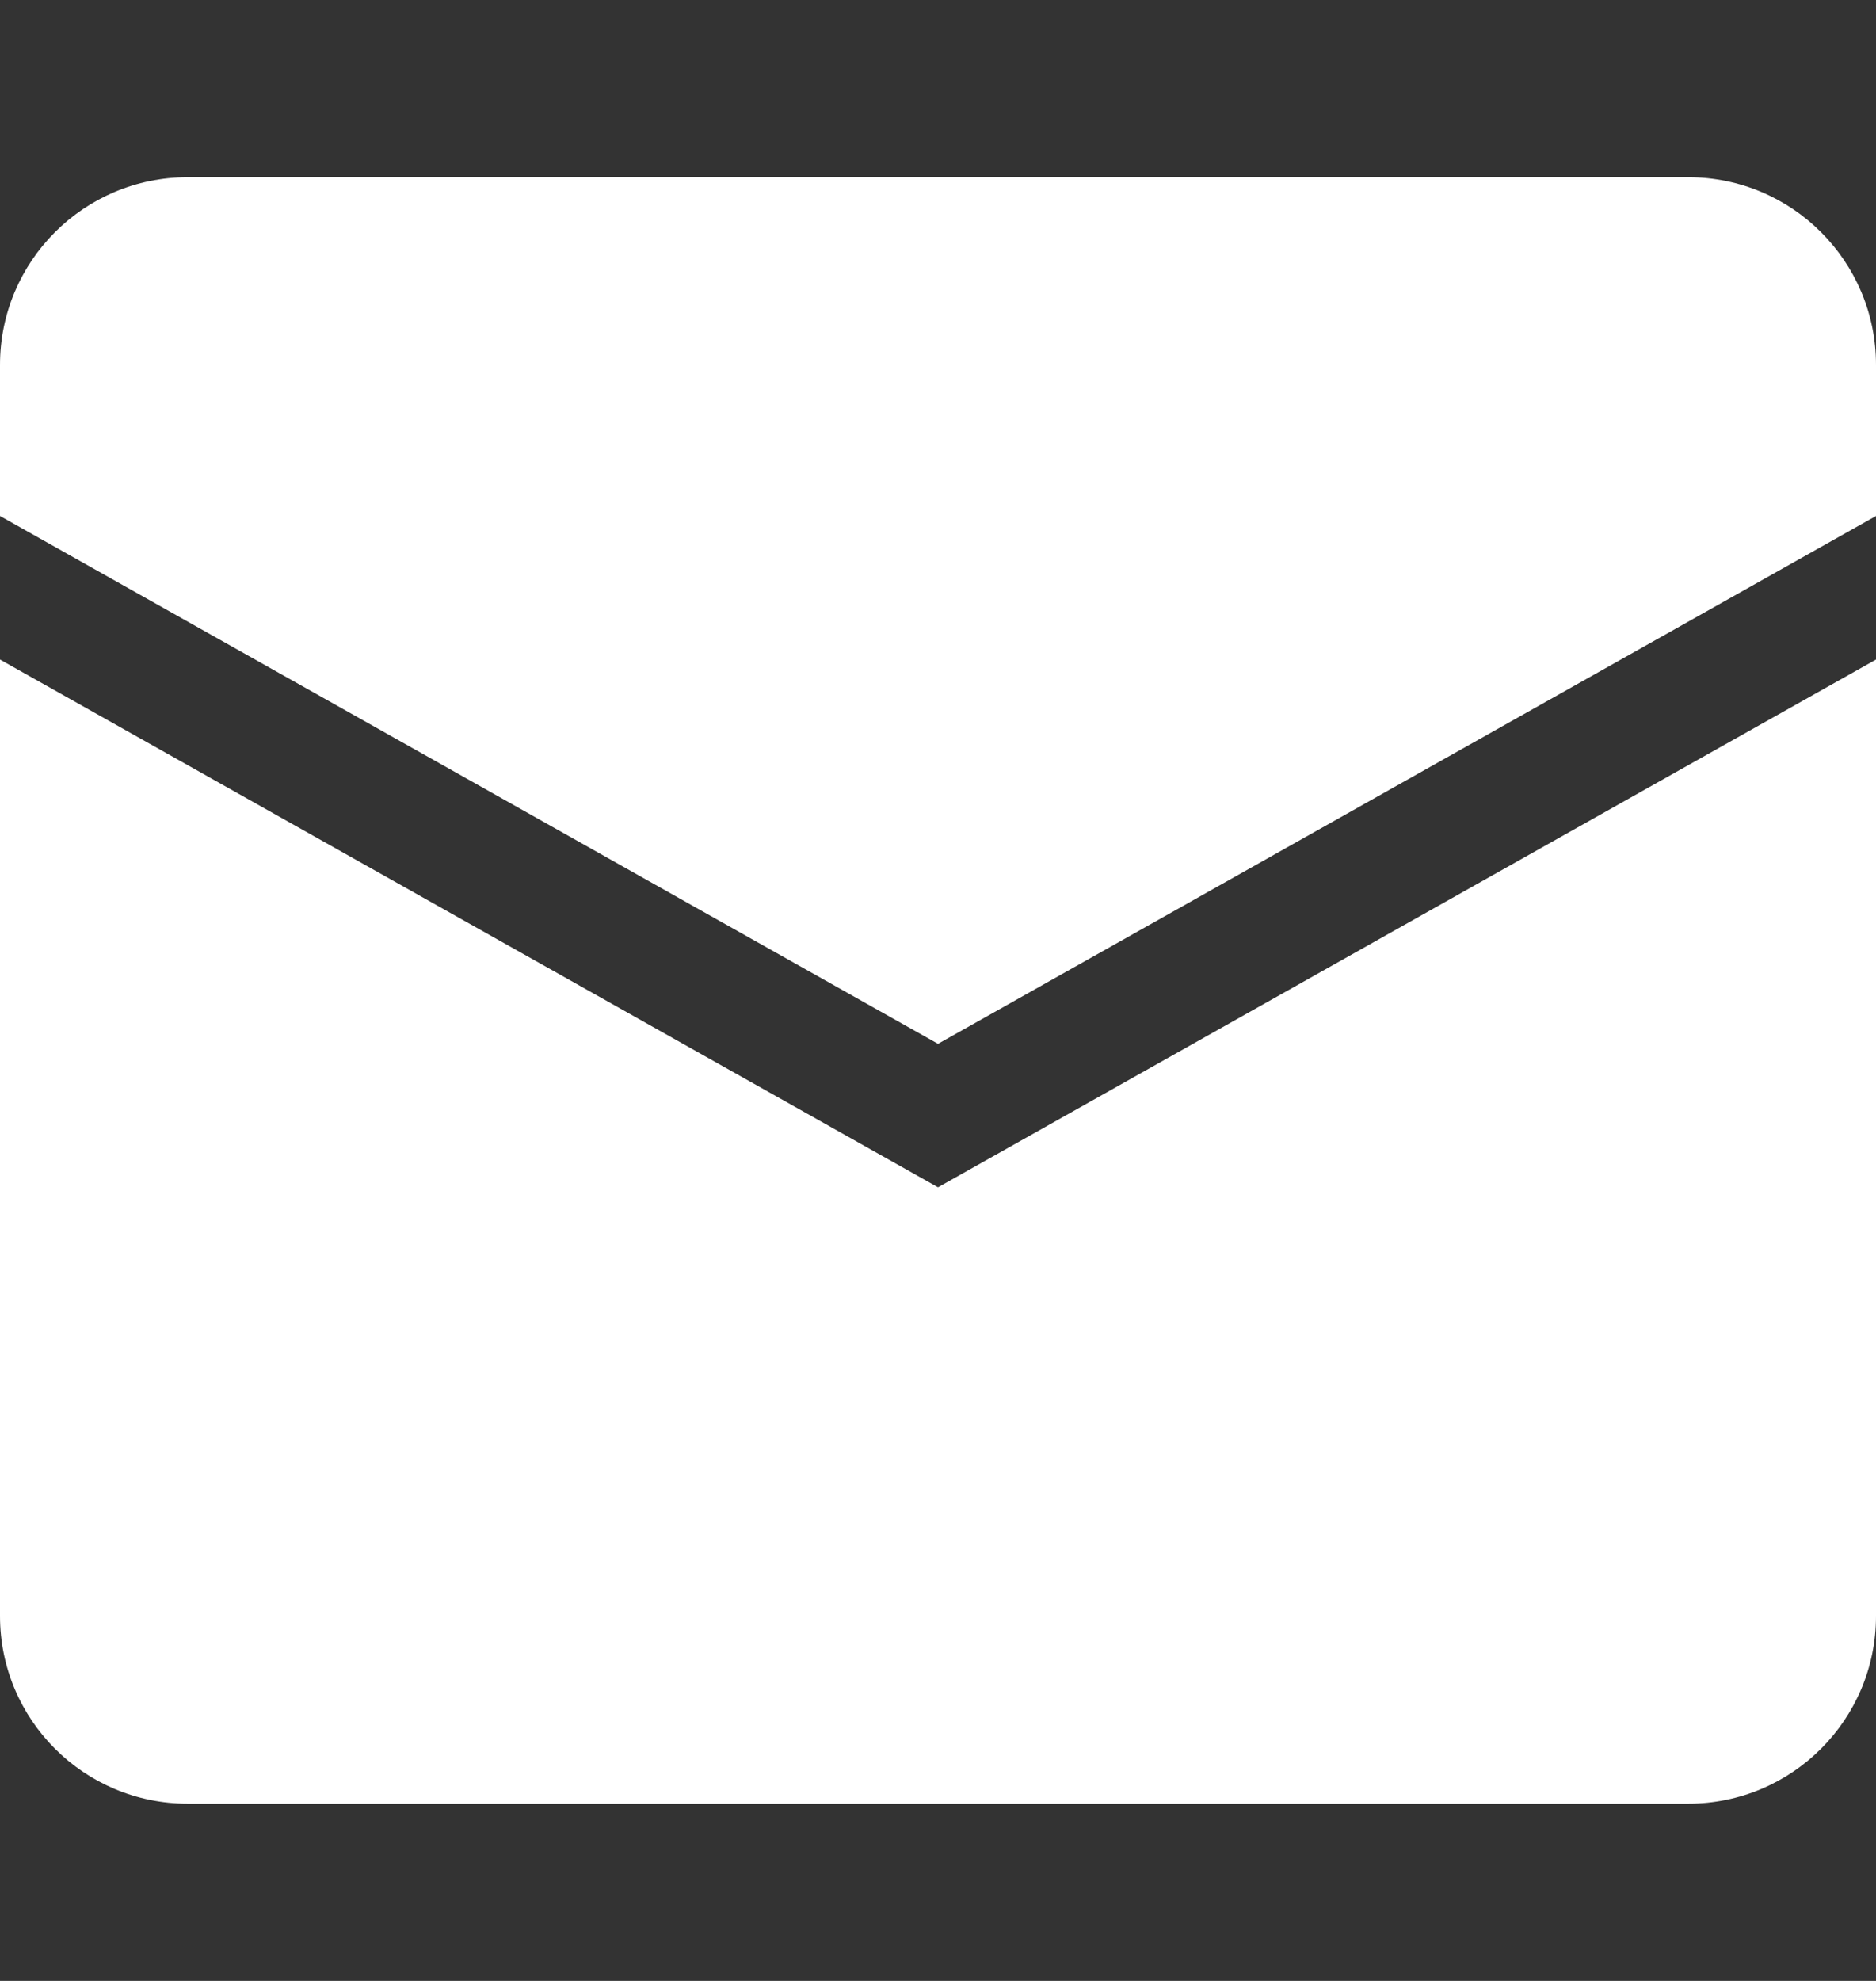 <svg width="18" height="19" viewBox="0 0 18 19" fill="none" xmlns="http://www.w3.org/2000/svg">
<rect x="0" y="0" width="18" height="19" fill="#333333" stroke="none"/>
<path d="M0 3.5C0 2.506 0.806 1.7 1.8 1.7H16.2C17.194 1.7 18 2.506 18 3.5V4.949L9 10.012L0 4.949V3.5Z" fill="white"/>
<path d="M0 6.326V15.5C0 16.494 0.806 17.3 1.8 17.3H16.2C17.194 17.3 18 16.494 18 15.5V6.326L9 11.388L0 6.326Z" fill="white"/>
</svg>
